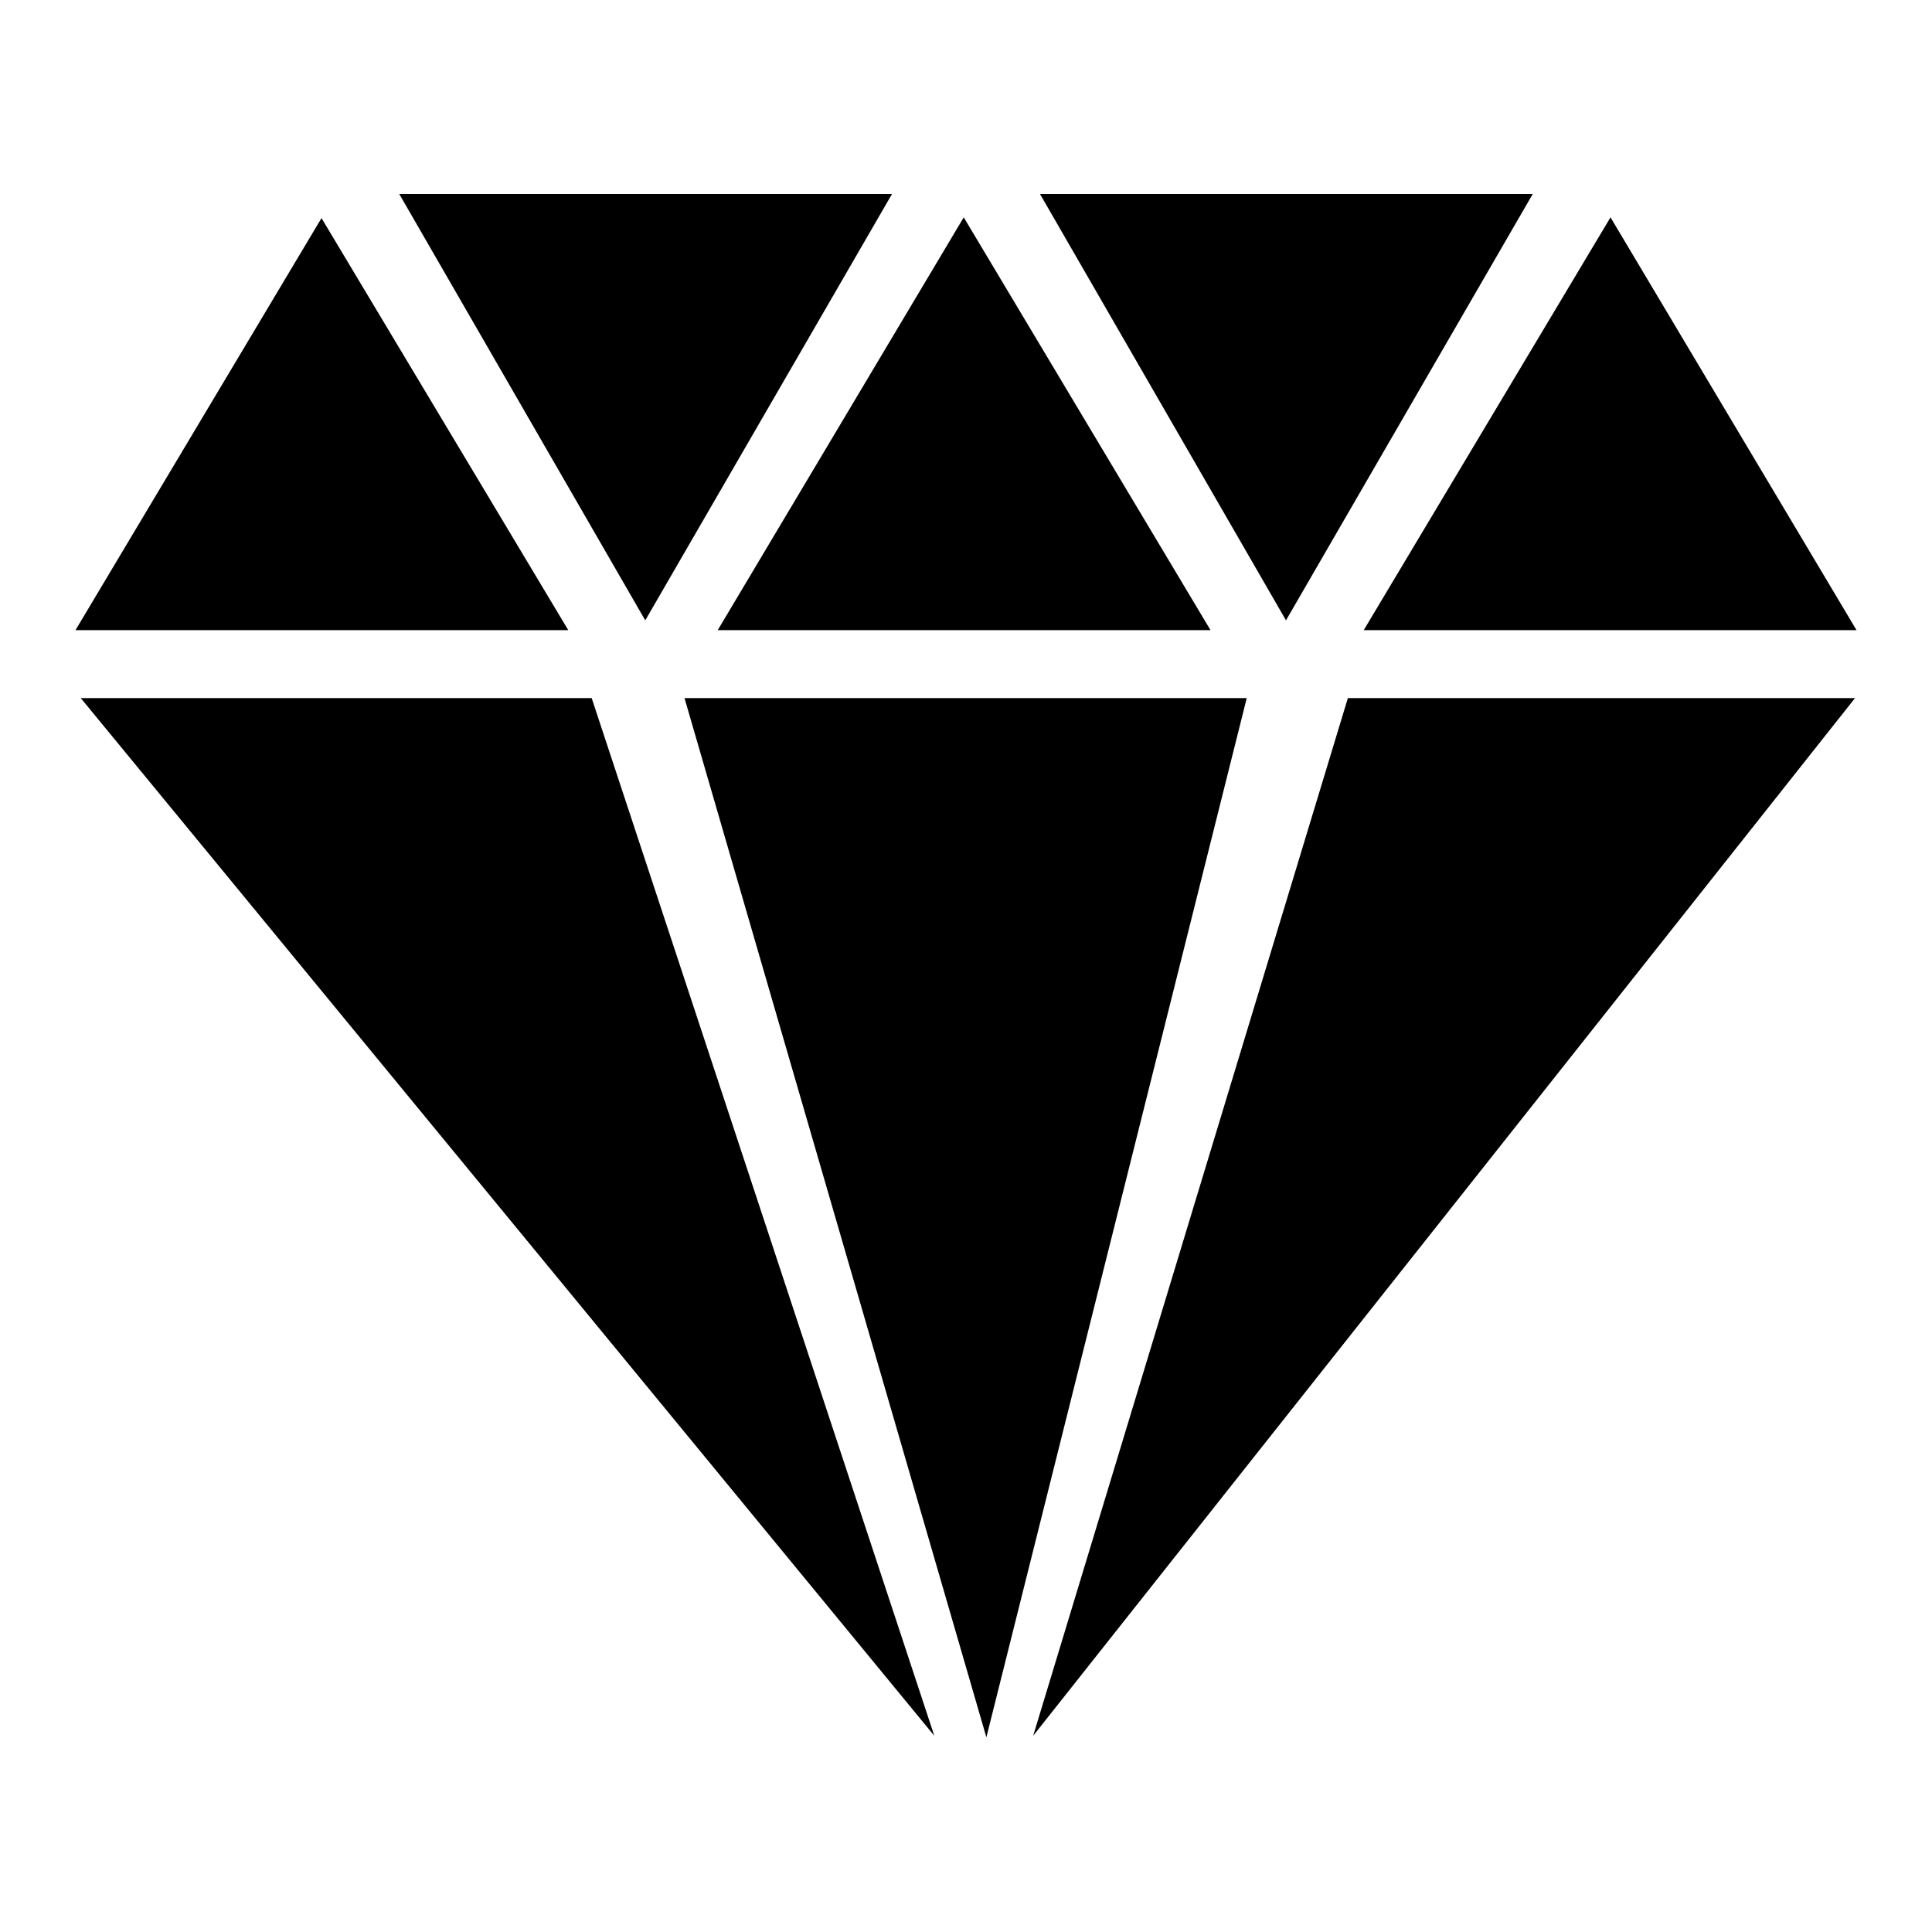 <?xml version="1.0" encoding="utf-8"?>
<!-- Svg Vector Icons : http://www.onlinewebfonts.com/icon -->
<!DOCTYPE svg PUBLIC "-//W3C//DTD SVG 1.1//EN" "http://www.w3.org/Graphics/SVG/1.1/DTD/svg11.dtd">
<svg version="1.1" xmlns="http://www.w3.org/2000/svg" xmlns:xlink="http://www.w3.org/1999/xlink" x="0px" y="0px" viewBox="0 0 256 256" enable-background="new 0 0 256 256" xml:space="preserve">
<g><g><path fill="#000000" d="M10.7,92.5L123.8,230L78.4,92.5H10.7z"/><path fill="#000000" d="M90.7,92.5l40,137.7l34.5-137.7H90.7z"/><path fill="#000000" d="M136.9,230L245.8,92.5h-67.2L136.9,230z"/><path fill="#000000" d="M246,83.5l-32.6-54.7l-32.7,54.7H246z"/><path fill="#000000" d="M203.1,25.7h-65.3l32.6,56.5L203.1,25.7z"/><path fill="#000000" d="M160.4,83.5l-32.7-54.7L95.1,83.5H160.4z"/><path fill="#000000" d="M118.2,25.7H52.9l32.6,56.5L118.2,25.7z"/><path fill="#000000" d="M42.6,28.9L10,83.5h65.3L42.6,28.9z"/></g></g>
</svg>
